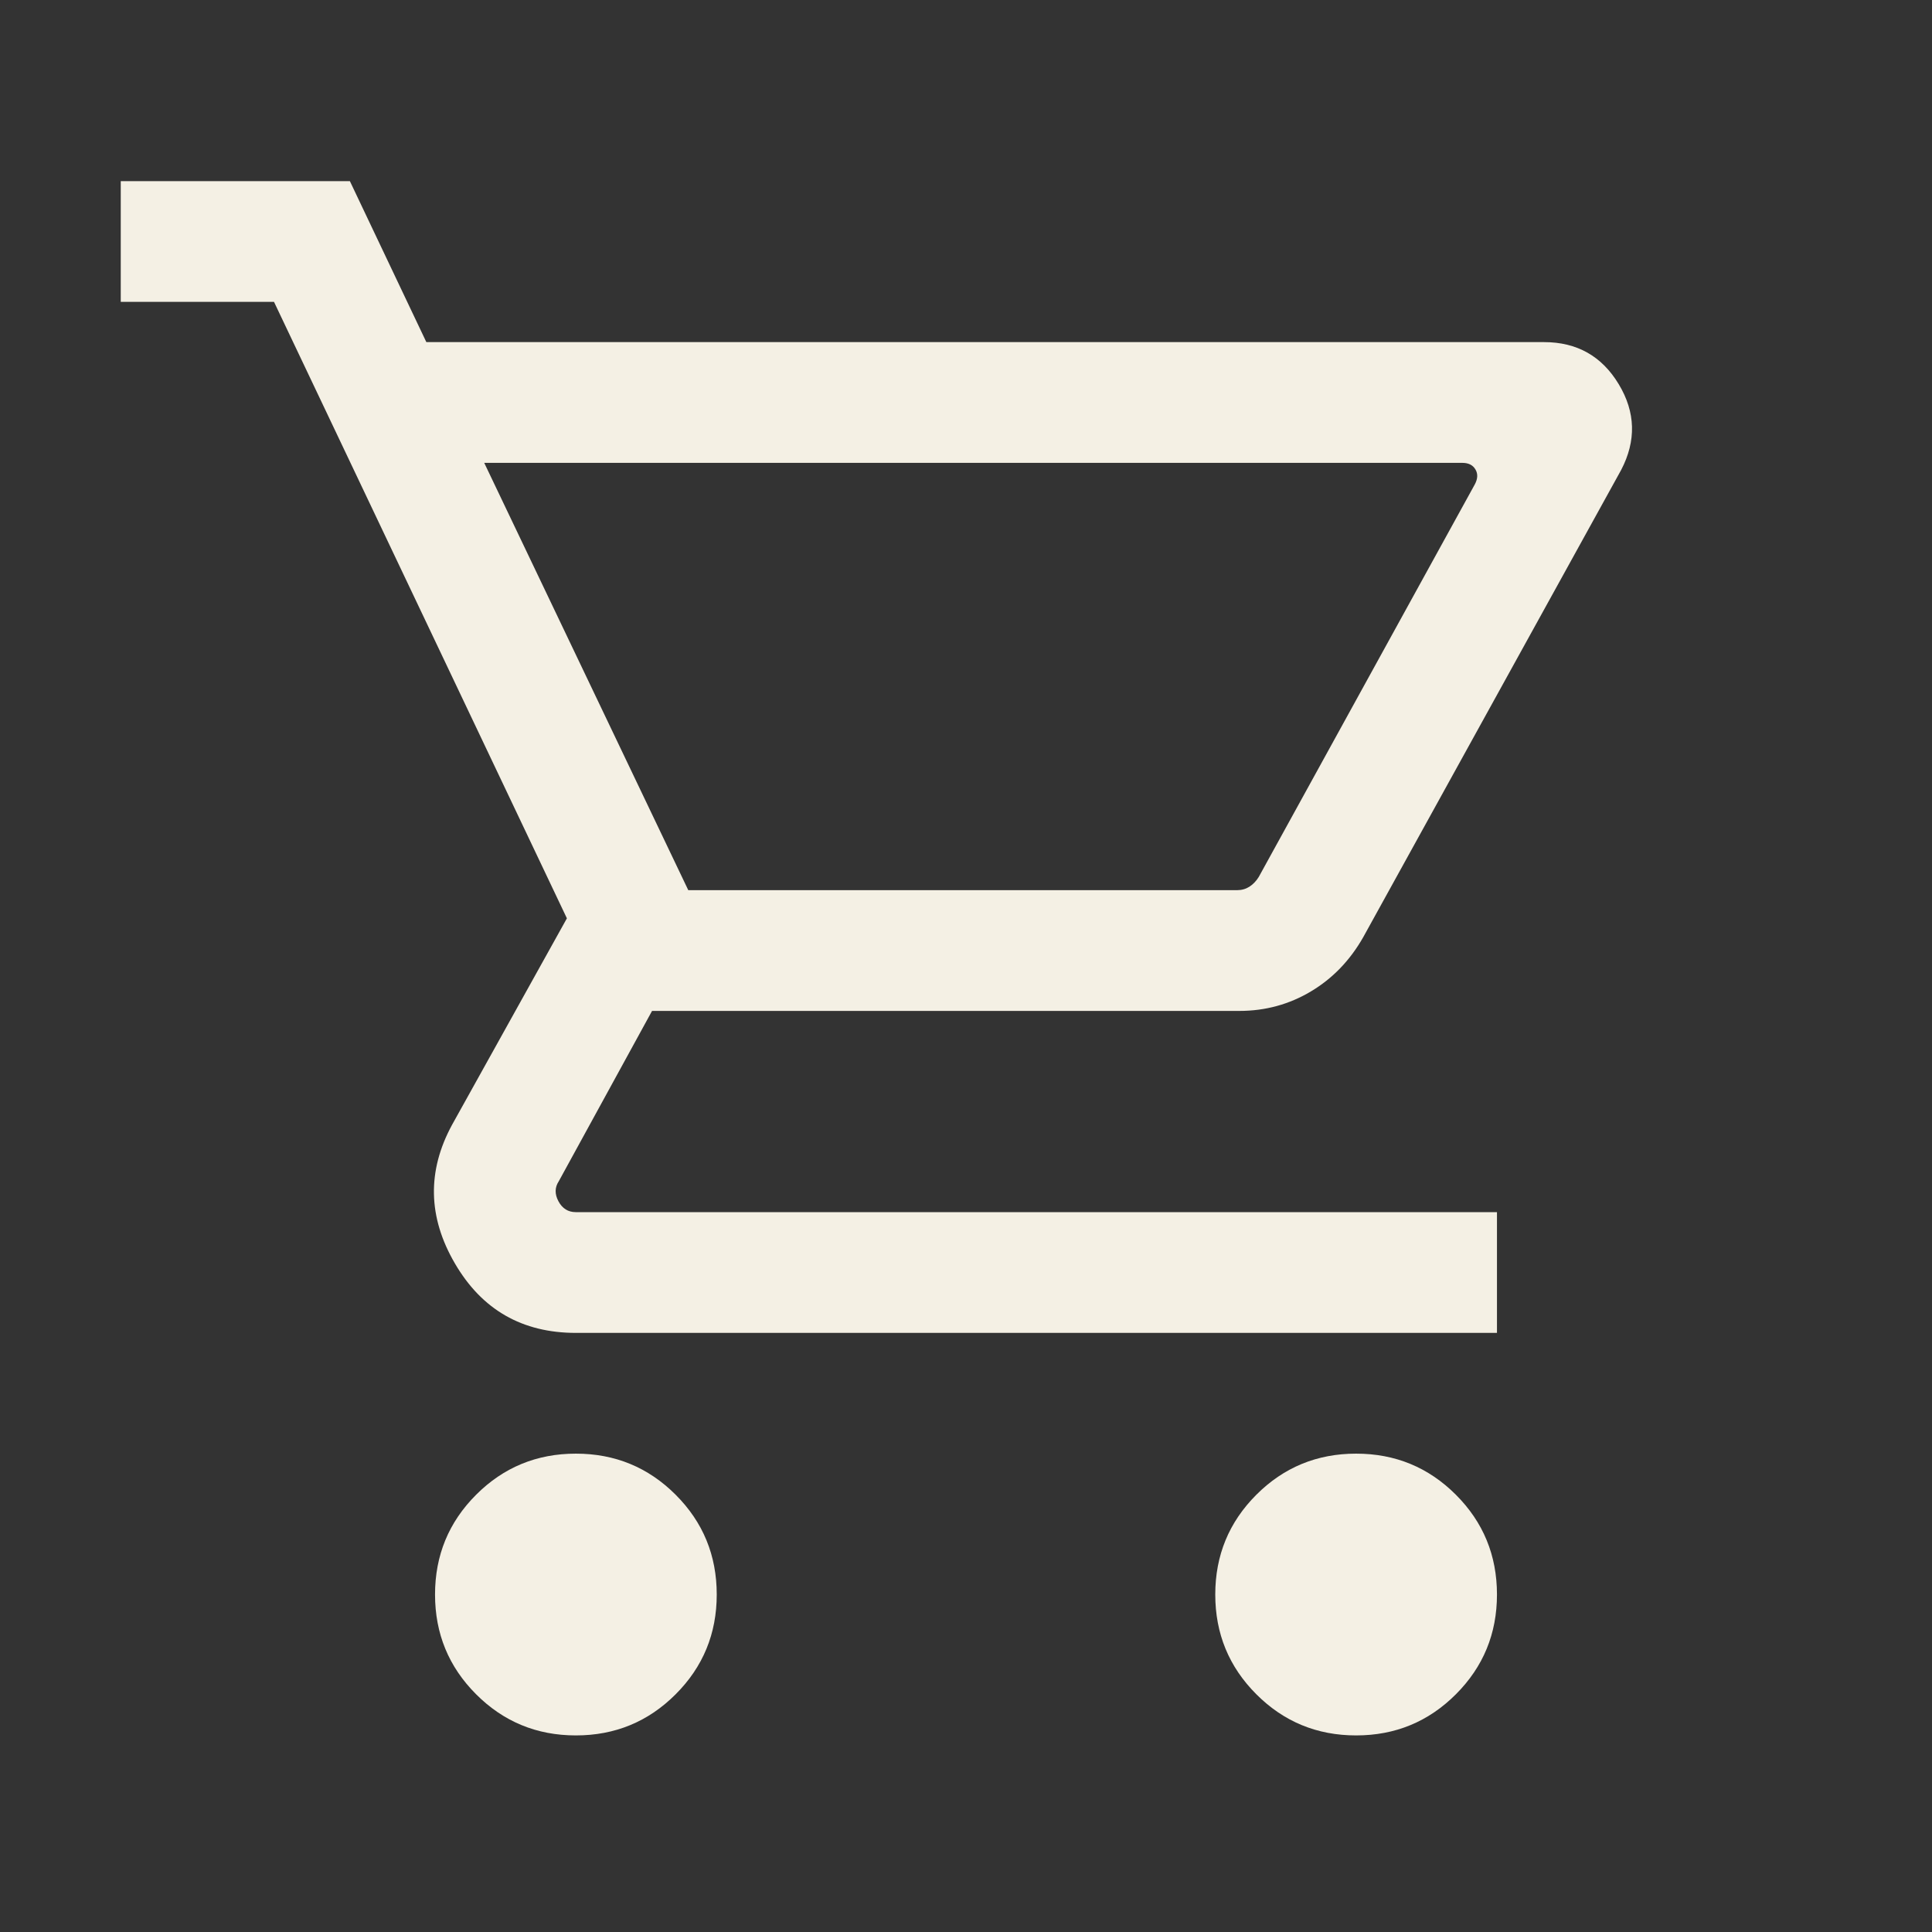 <?xml version="1.0"?>
<svg xmlns="http://www.w3.org/2000/svg" width="52" height="52" viewBox="0 0 52 52" fill="none">
<rect x="0" y="0" width="52" height="52" fill="#333333" stroke="none"/>
<g id="shopping_cart">
<mask id="mask0_3850_7900" style="mask-type:alpha" maskUnits="userSpaceOnUse" x="0" y="0" width="52" height="52">
<rect id="Bounding box" width="52" height="52" fill="#D9D9D9"/>
</mask>
<g mask="url(#mask0_3850_7900)">
<path id="shopping_cart_2" d="M15.5 46.709C14.447 46.709 13.552 46.34 12.815 45.602C12.077 44.864 11.709 43.969 11.709 42.917C11.709 41.864 12.077 40.969 12.815 40.231C13.552 39.494 14.447 39.125 15.5 39.125C16.553 39.125 17.448 39.494 18.185 40.231C18.923 40.969 19.291 41.864 19.291 42.917C19.291 43.969 18.923 44.864 18.185 45.602C17.448 46.34 16.553 46.709 15.5 46.709ZM36.5 46.709C35.447 46.709 34.552 46.34 33.815 45.602C33.077 44.864 32.709 43.969 32.709 42.917C32.709 41.864 33.077 40.969 33.815 40.231C34.552 39.494 35.447 39.125 36.5 39.125C37.553 39.125 38.448 39.494 39.185 40.231C39.923 40.969 40.291 41.864 40.291 42.917C40.291 43.969 39.923 44.864 39.185 45.602C38.448 46.34 37.553 46.709 36.5 46.709ZM13.033 12.458L18.525 23.959H33.296C33.421 23.959 33.532 23.927 33.629 23.865C33.727 23.802 33.81 23.715 33.879 23.604L39.692 13.042C39.775 12.889 39.782 12.754 39.712 12.636C39.643 12.517 39.525 12.458 39.358 12.458H13.033ZM11.475 9.208H41.558C42.444 9.208 43.114 9.586 43.568 10.34C44.023 11.094 44.044 11.864 43.633 12.65L36.691 25.225C36.336 25.85 35.866 26.337 35.282 26.685C34.697 27.034 34.056 27.209 33.358 27.209H17.55L15.041 31.791C14.93 31.958 14.927 32.139 15.031 32.333C15.135 32.528 15.291 32.625 15.5 32.625H40.291V35.875H15.5C14.055 35.875 12.97 35.252 12.244 34.006C11.517 32.761 11.492 31.517 12.167 30.275L15.258 24.717L7.375 8.125H3.25V4.875H9.417L11.475 9.208Z" fill="#F4F0E4"/>
</g>
</g>
</svg>
